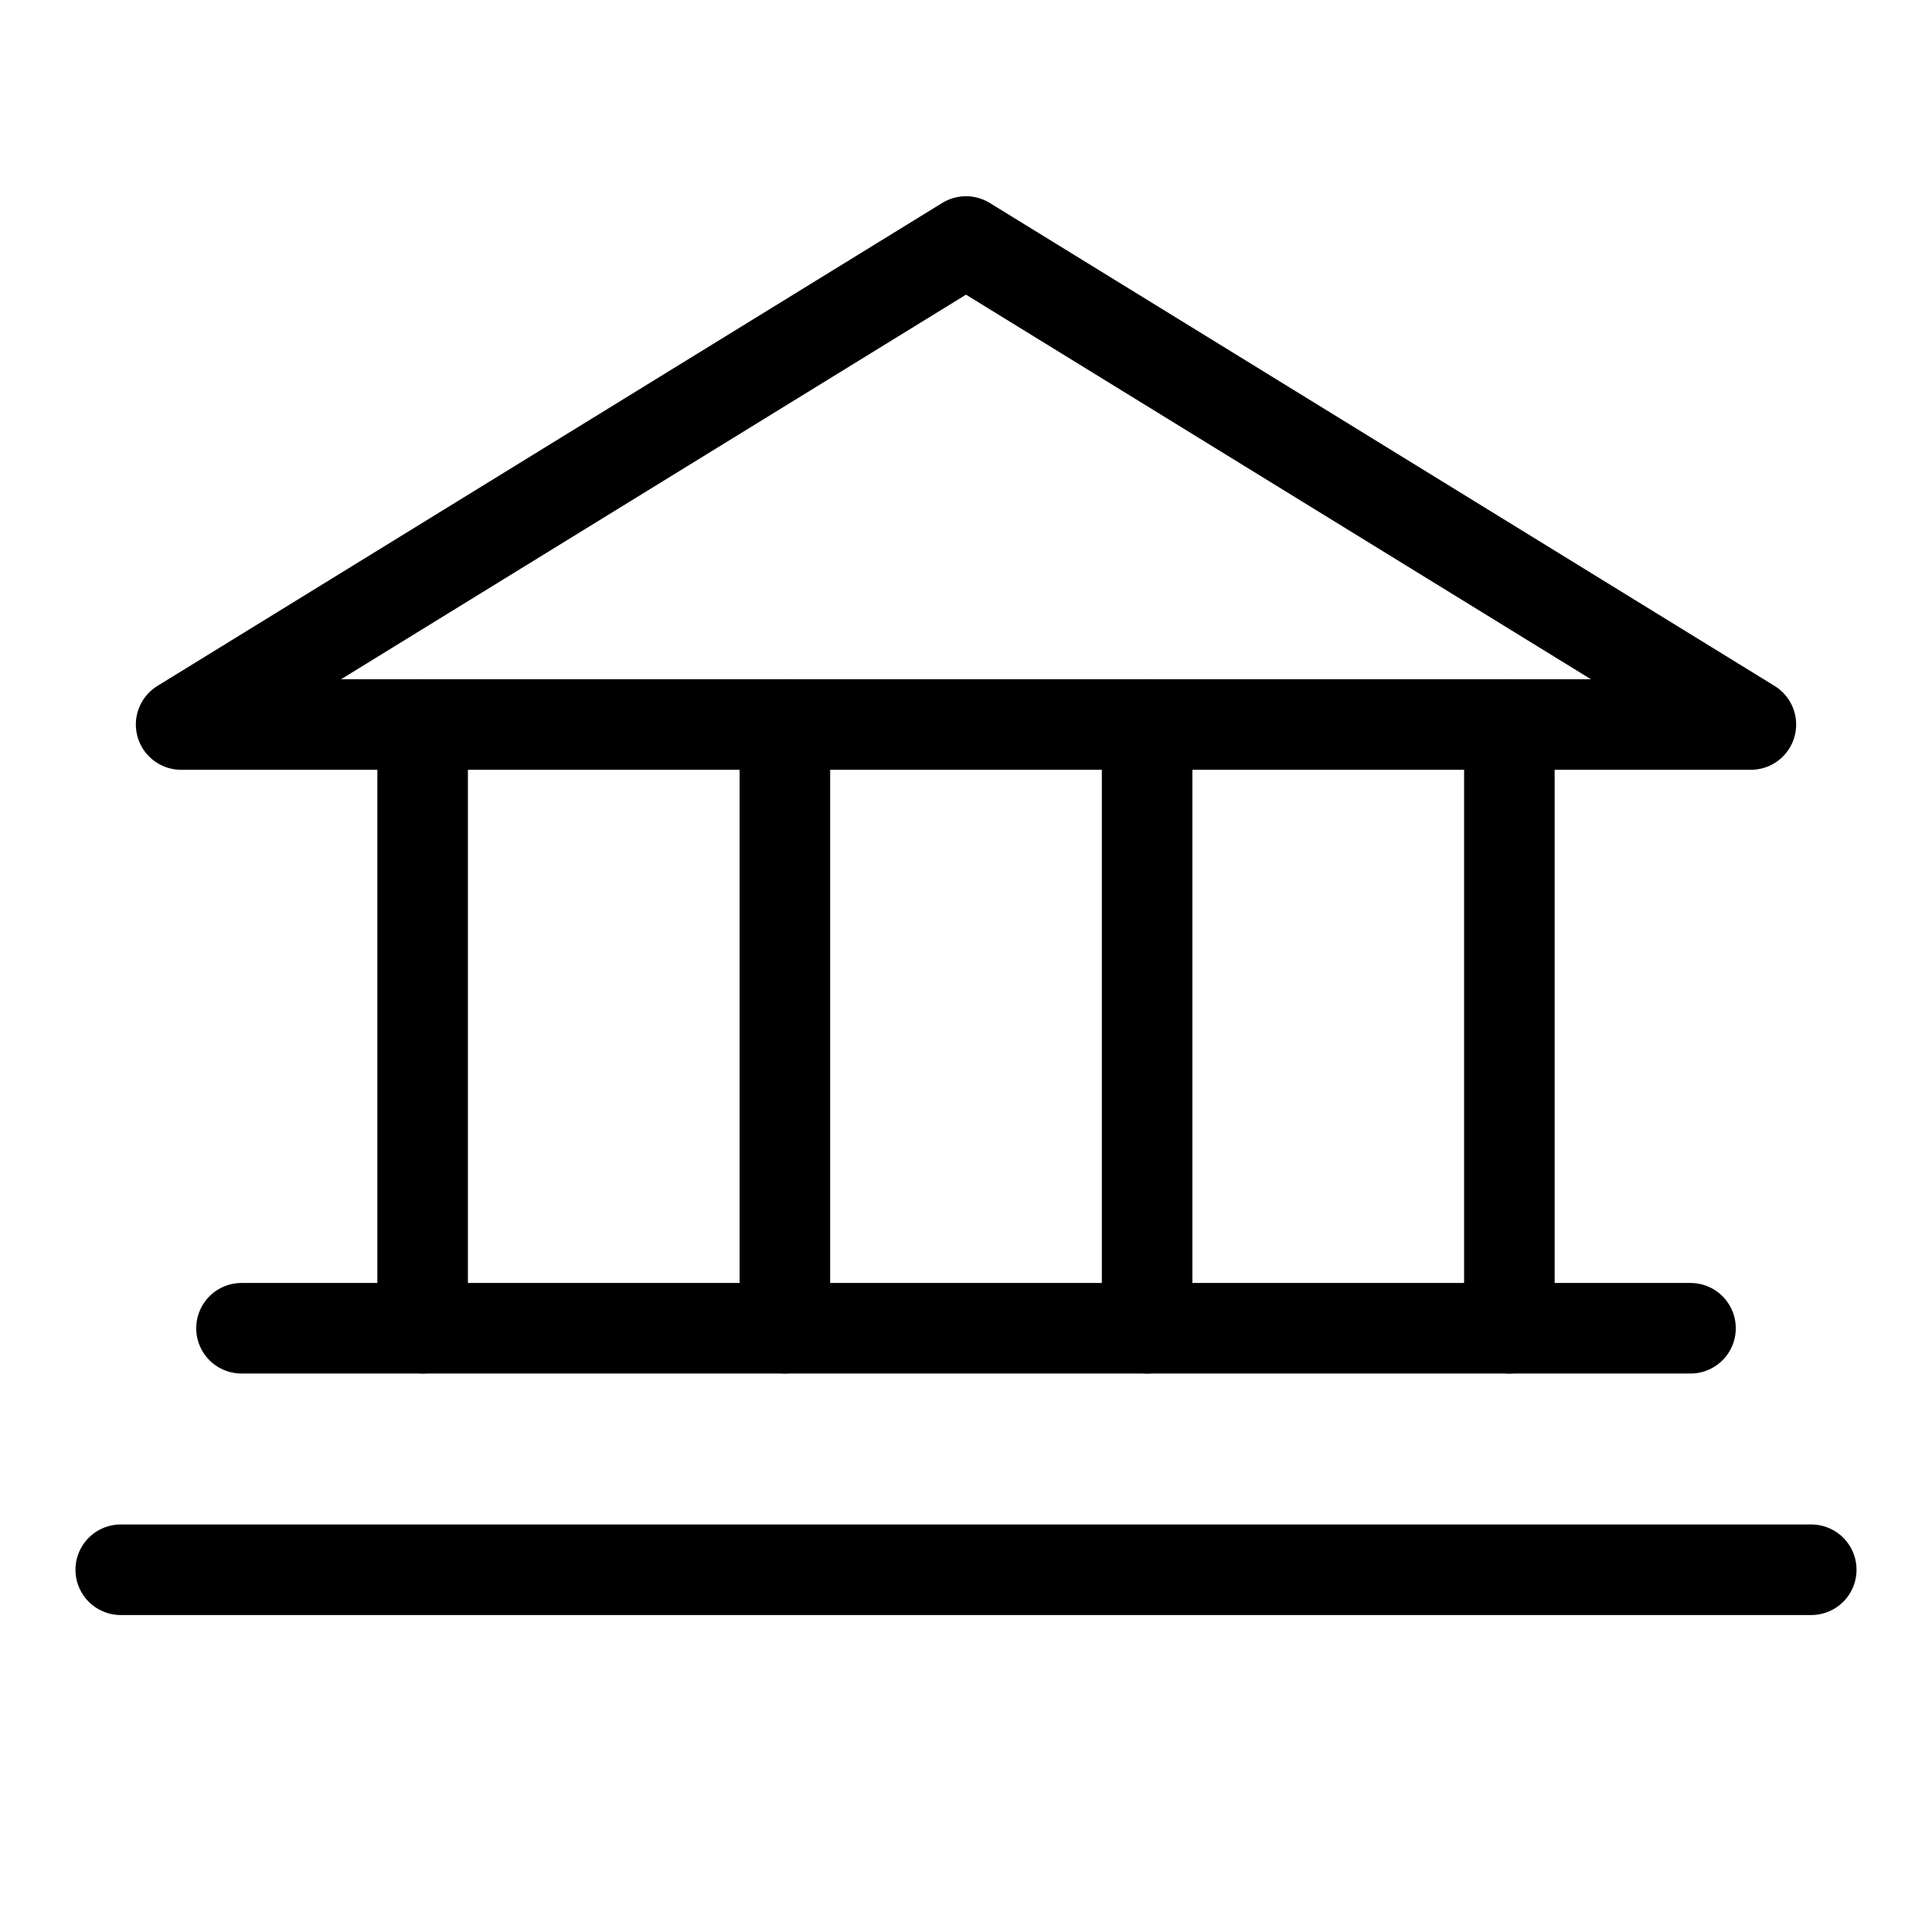 <?xml version="1.0" encoding="UTF-8"?>
<svg id="Layer_1" data-name="Layer 1" xmlns="http://www.w3.org/2000/svg" version="1.1" viewBox="0 0 256 256">
  <defs>
    <style>
      .cls-1 {
        fill: none;
        stroke: #000;
        stroke-linecap: round;
        stroke-linejoin: round;
        stroke-width: 12px;
      }
    </style>
  </defs>
  <polygon class="cls-1" points="24 96 232 96 128 32 24 96"/>
  <line class="cls-1" x1="56" y1="96" x2="56" y2="176"/>
  <line class="cls-1" x1="104" y1="96" x2="104" y2="176"/>
  <line class="cls-1" x1="152" y1="96" x2="152" y2="176"/>
  <line class="cls-1" x1="200" y1="96" x2="200" y2="176"/>
  <line class="cls-1" x1="32" y1="176" x2="224" y2="176"/>
  <line class="cls-1" x1="16" y1="208" x2="240" y2="208"/>
</svg>